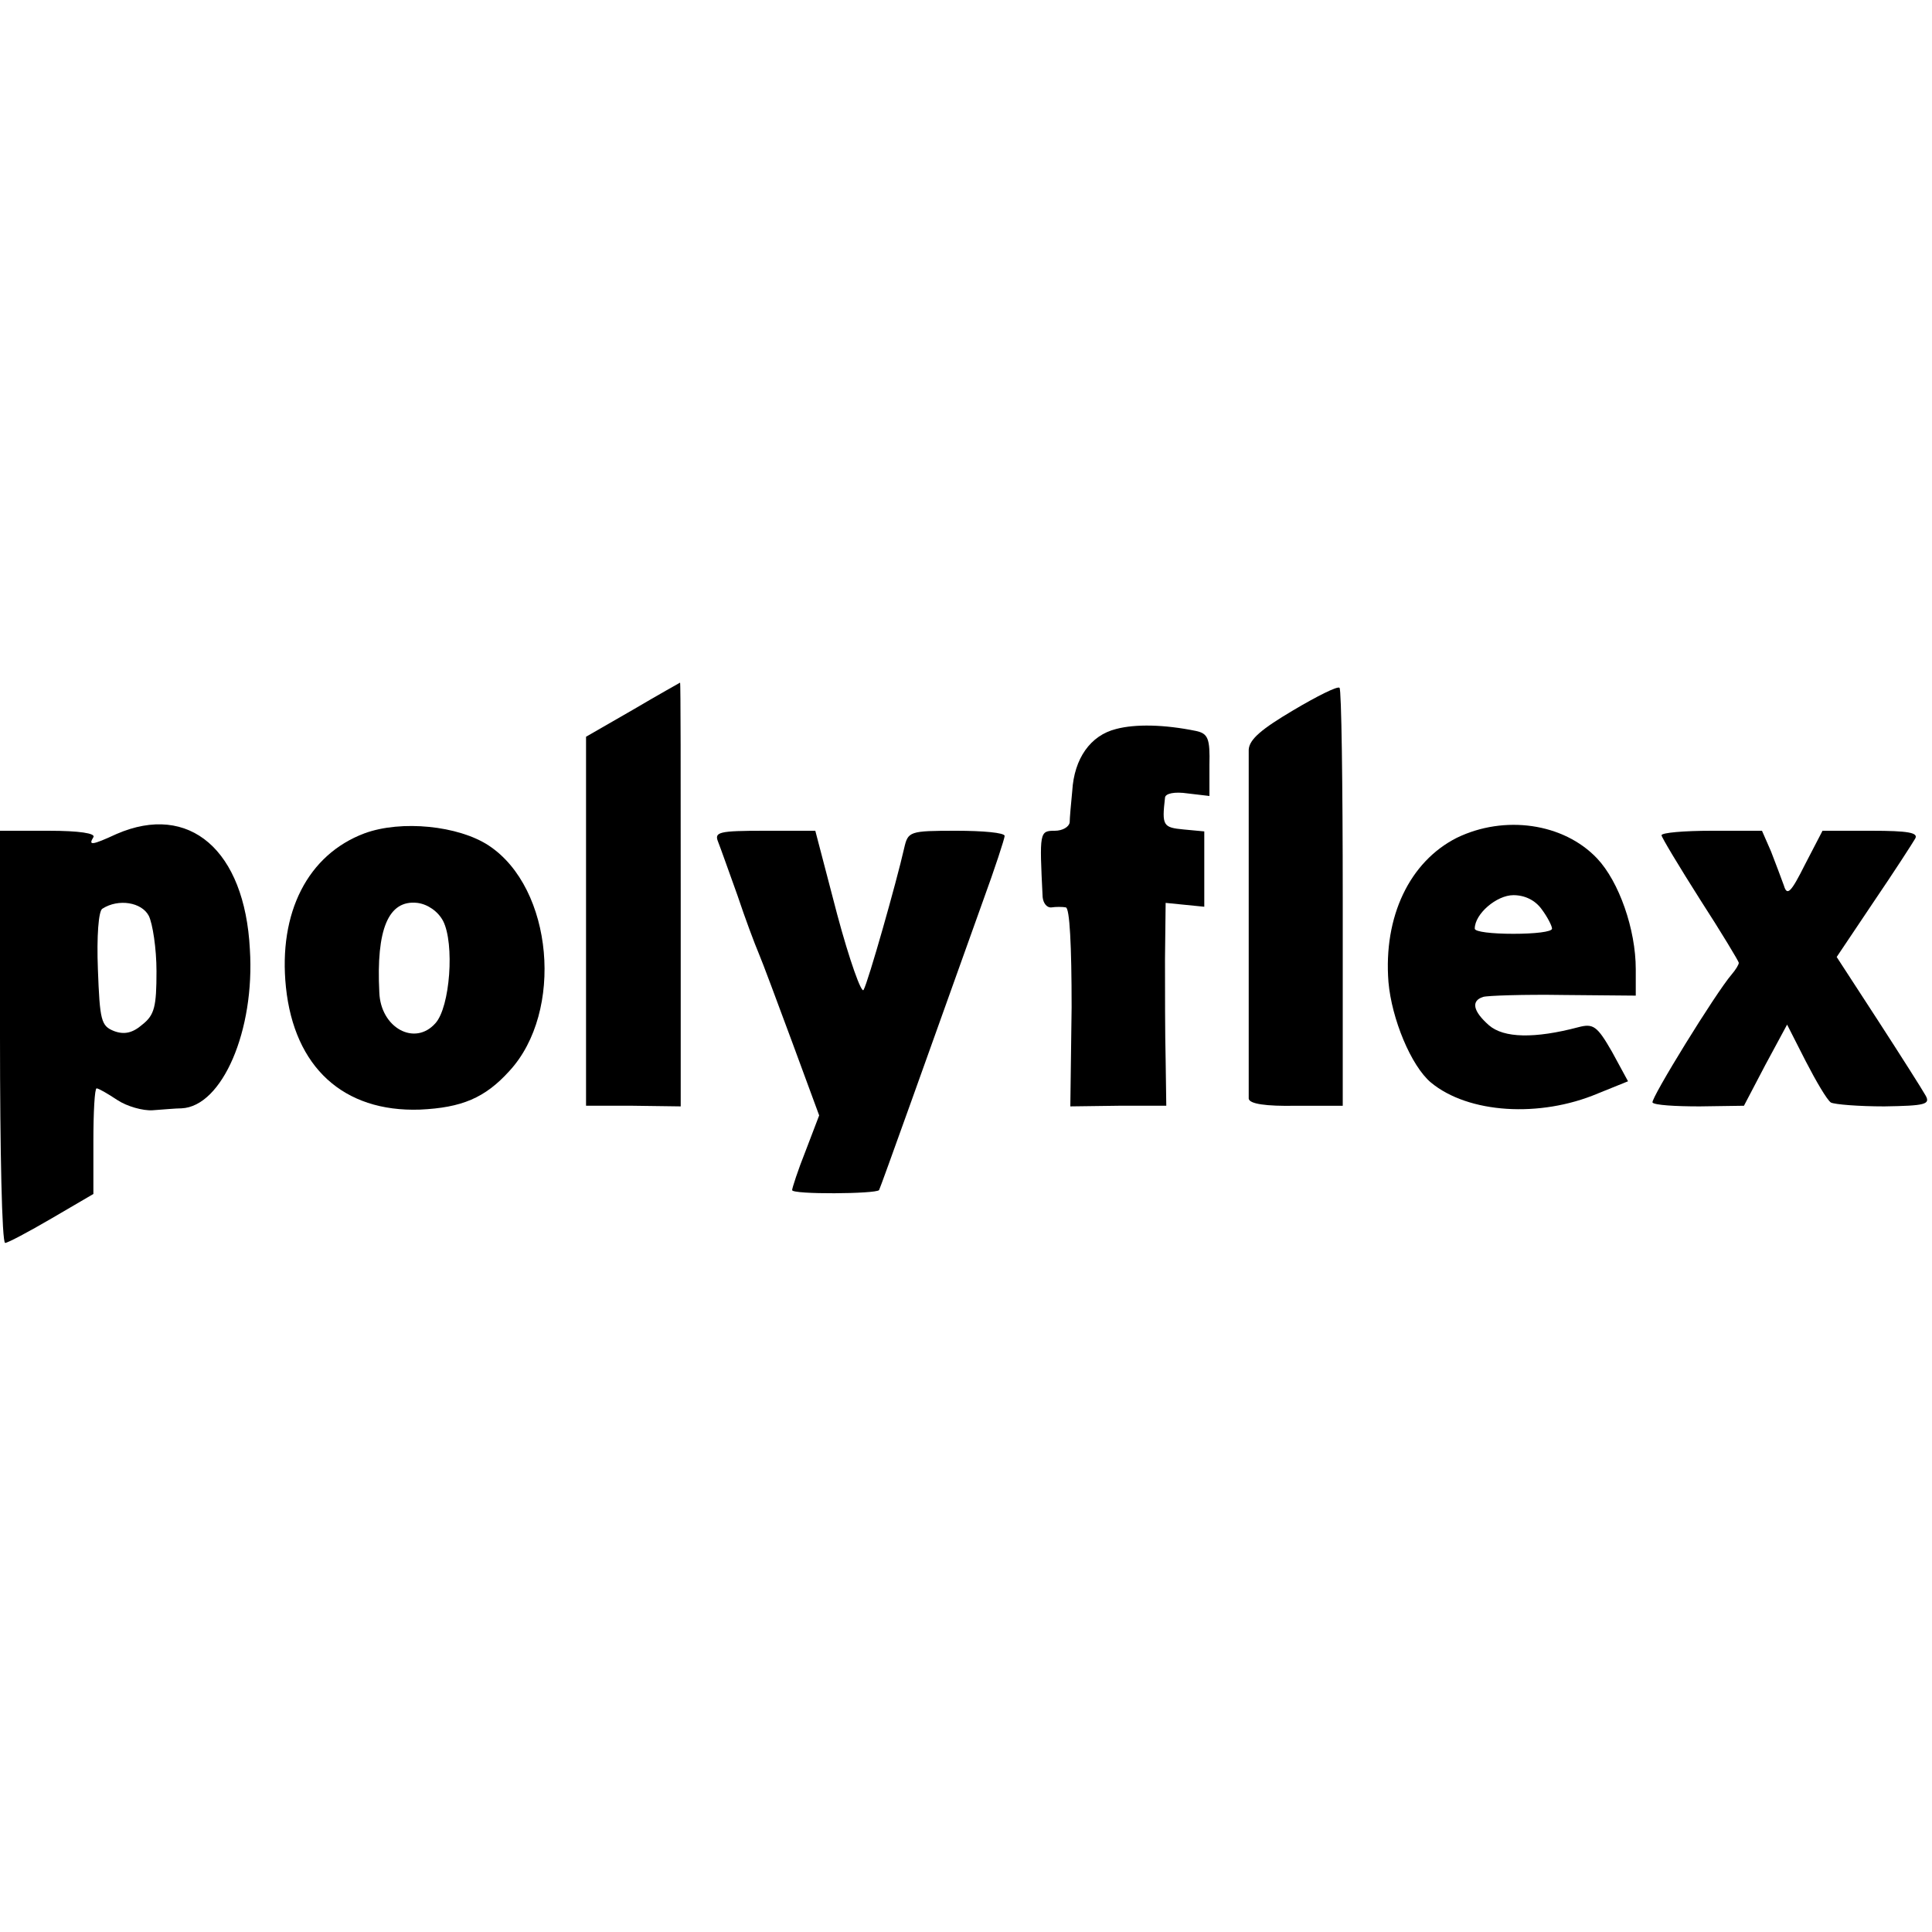 <?xml version="1.0" standalone="no"?>
<!DOCTYPE svg PUBLIC "-//W3C//DTD SVG 20010904//EN"
 "http://www.w3.org/TR/2001/REC-SVG-20010904/DTD/svg10.dtd">
<svg version="1.0" xmlns="http://www.w3.org/2000/svg"
 width="300pt" height="300pt" viewBox="0 0 300 300"
 preserveAspectRatio="xMidYMid meet">
<g transform="translate(0,300) scale(0.1,-0.1)"
fill="#000000" stroke="none">
<path d="M983 1898 l-73 -42 0 -287 0 -286 73 0 74 -1 0 329 c0 181 0 329 -1
329 0 0 -34 -19 -73 -42z"/>
<path d="M2008 1897 c-49 -29 -68 -45 -69 -61 0 -28 0 -528 0 -542 1 -8 26
-12 74 -11 l72 0 0 323 c0 177 -2 324 -5 326 -3 3 -35 -13 -72 -35z"/>
<path d="M1733 1868 c-40 -10 -65 -46 -68 -96 -2 -20 -4 -43 -4 -49 -1 -7 -11
-13 -23 -13 -24 0 -24 -2 -19 -103 1 -10 7 -17 14 -16 6 1 17 1 22 0 6 -1 9
-59 9 -155 l-2 -154 75 1 74 0 -1 71 c-1 39 -1 110 -1 157 l1 87 30 -3 30 -3
0 59 0 58 -32 3 c-32 3 -34 6 -29 49 0 7 15 10 35 7 l34 -4 0 48 c1 41 -2 49
-21 53 -49 10 -94 11 -124 3z"/>
<path d="M181 1705 c-39 -18 -44 -18 -36 -5 4 6 -22 10 -69 10 l-76 0 0 -320
c0 -176 3 -320 8 -320 4 0 36 17 72 38 l65 38 0 82 c0 45 2 82 5 82 3 0 17 -8
32 -18 15 -10 40 -17 55 -16 15 1 36 3 45 3 63 3 114 121 106 247 -8 154 -94
228 -207 179z m50 -127 c6 -12 12 -51 12 -86 0 -55 -3 -68 -22 -83 -15 -13
-28 -16 -44 -10 -20 8 -22 16 -25 96 -2 51 1 91 7 94 25 16 61 10 72 -11z"/>
<path d="M566 1706 c-88 -33 -134 -123 -122 -239 13 -124 89 -194 208 -190 65
3 101 18 139 60 85 92 68 284 -32 350 -47 31 -136 40 -193 19z m122 -136 c18
-35 11 -134 -12 -159 -32 -36 -85 -7 -87 48 -5 98 14 144 59 139 16 -2 32 -13
40 -28z"/>
<path d="M2262 1699 c-73 -37 -114 -122 -106 -224 5 -57 35 -130 66 -156 58
-48 169 -55 259 -17 l47 19 -25 46 c-23 40 -29 44 -52 38 -68 -18 -116 -17
-139 3 -25 22 -28 38 -9 44 6 2 63 4 125 3 l112 -1 0 41 c0 62 -26 136 -60
172 -52 55 -144 68 -218 32z m132 -111 c9 -12 16 -26 16 -30 0 -5 -27 -8 -60
-8 -33 0 -60 3 -60 8 0 23 34 52 60 52 18 0 34 -8 44 -22z"/>
<path d="M1115 1693 c4 -10 17 -47 30 -83 12 -36 27 -76 33 -90 6 -14 29 -76
52 -138 l42 -114 -21 -55 c-12 -30 -21 -58 -21 -61 0 -7 130 -6 135 0 2 3 78
216 161 448 19 52 34 98 34 102 0 5 -34 8 -75 8 -73 0 -75 -1 -81 -27 -12 -53
-56 -208 -63 -220 -3 -7 -22 46 -41 117 l-34 130 -79 0 c-71 0 -78 -2 -72 -17z"/>
<path d="M2580 1703 c0 -3 27 -48 60 -100 33 -51 60 -96 60 -98 0 -3 -5 -11
-11 -18 -25 -29 -126 -193 -123 -199 3 -4 35 -6 73 -6 l69 1 33 63 34 63 29
-57 c16 -31 33 -60 39 -64 6 -3 43 -6 83 -6 63 1 72 3 64 17 -5 9 -38 61 -73
115 l-65 100 57 85 c32 47 61 92 65 99 5 9 -11 12 -68 12 l-76 0 -27 -52 c-22
-44 -28 -50 -33 -33 -4 11 -13 35 -20 53 l-14 32 -78 0 c-43 0 -78 -3 -78 -7z"/>
</g>
</svg>
